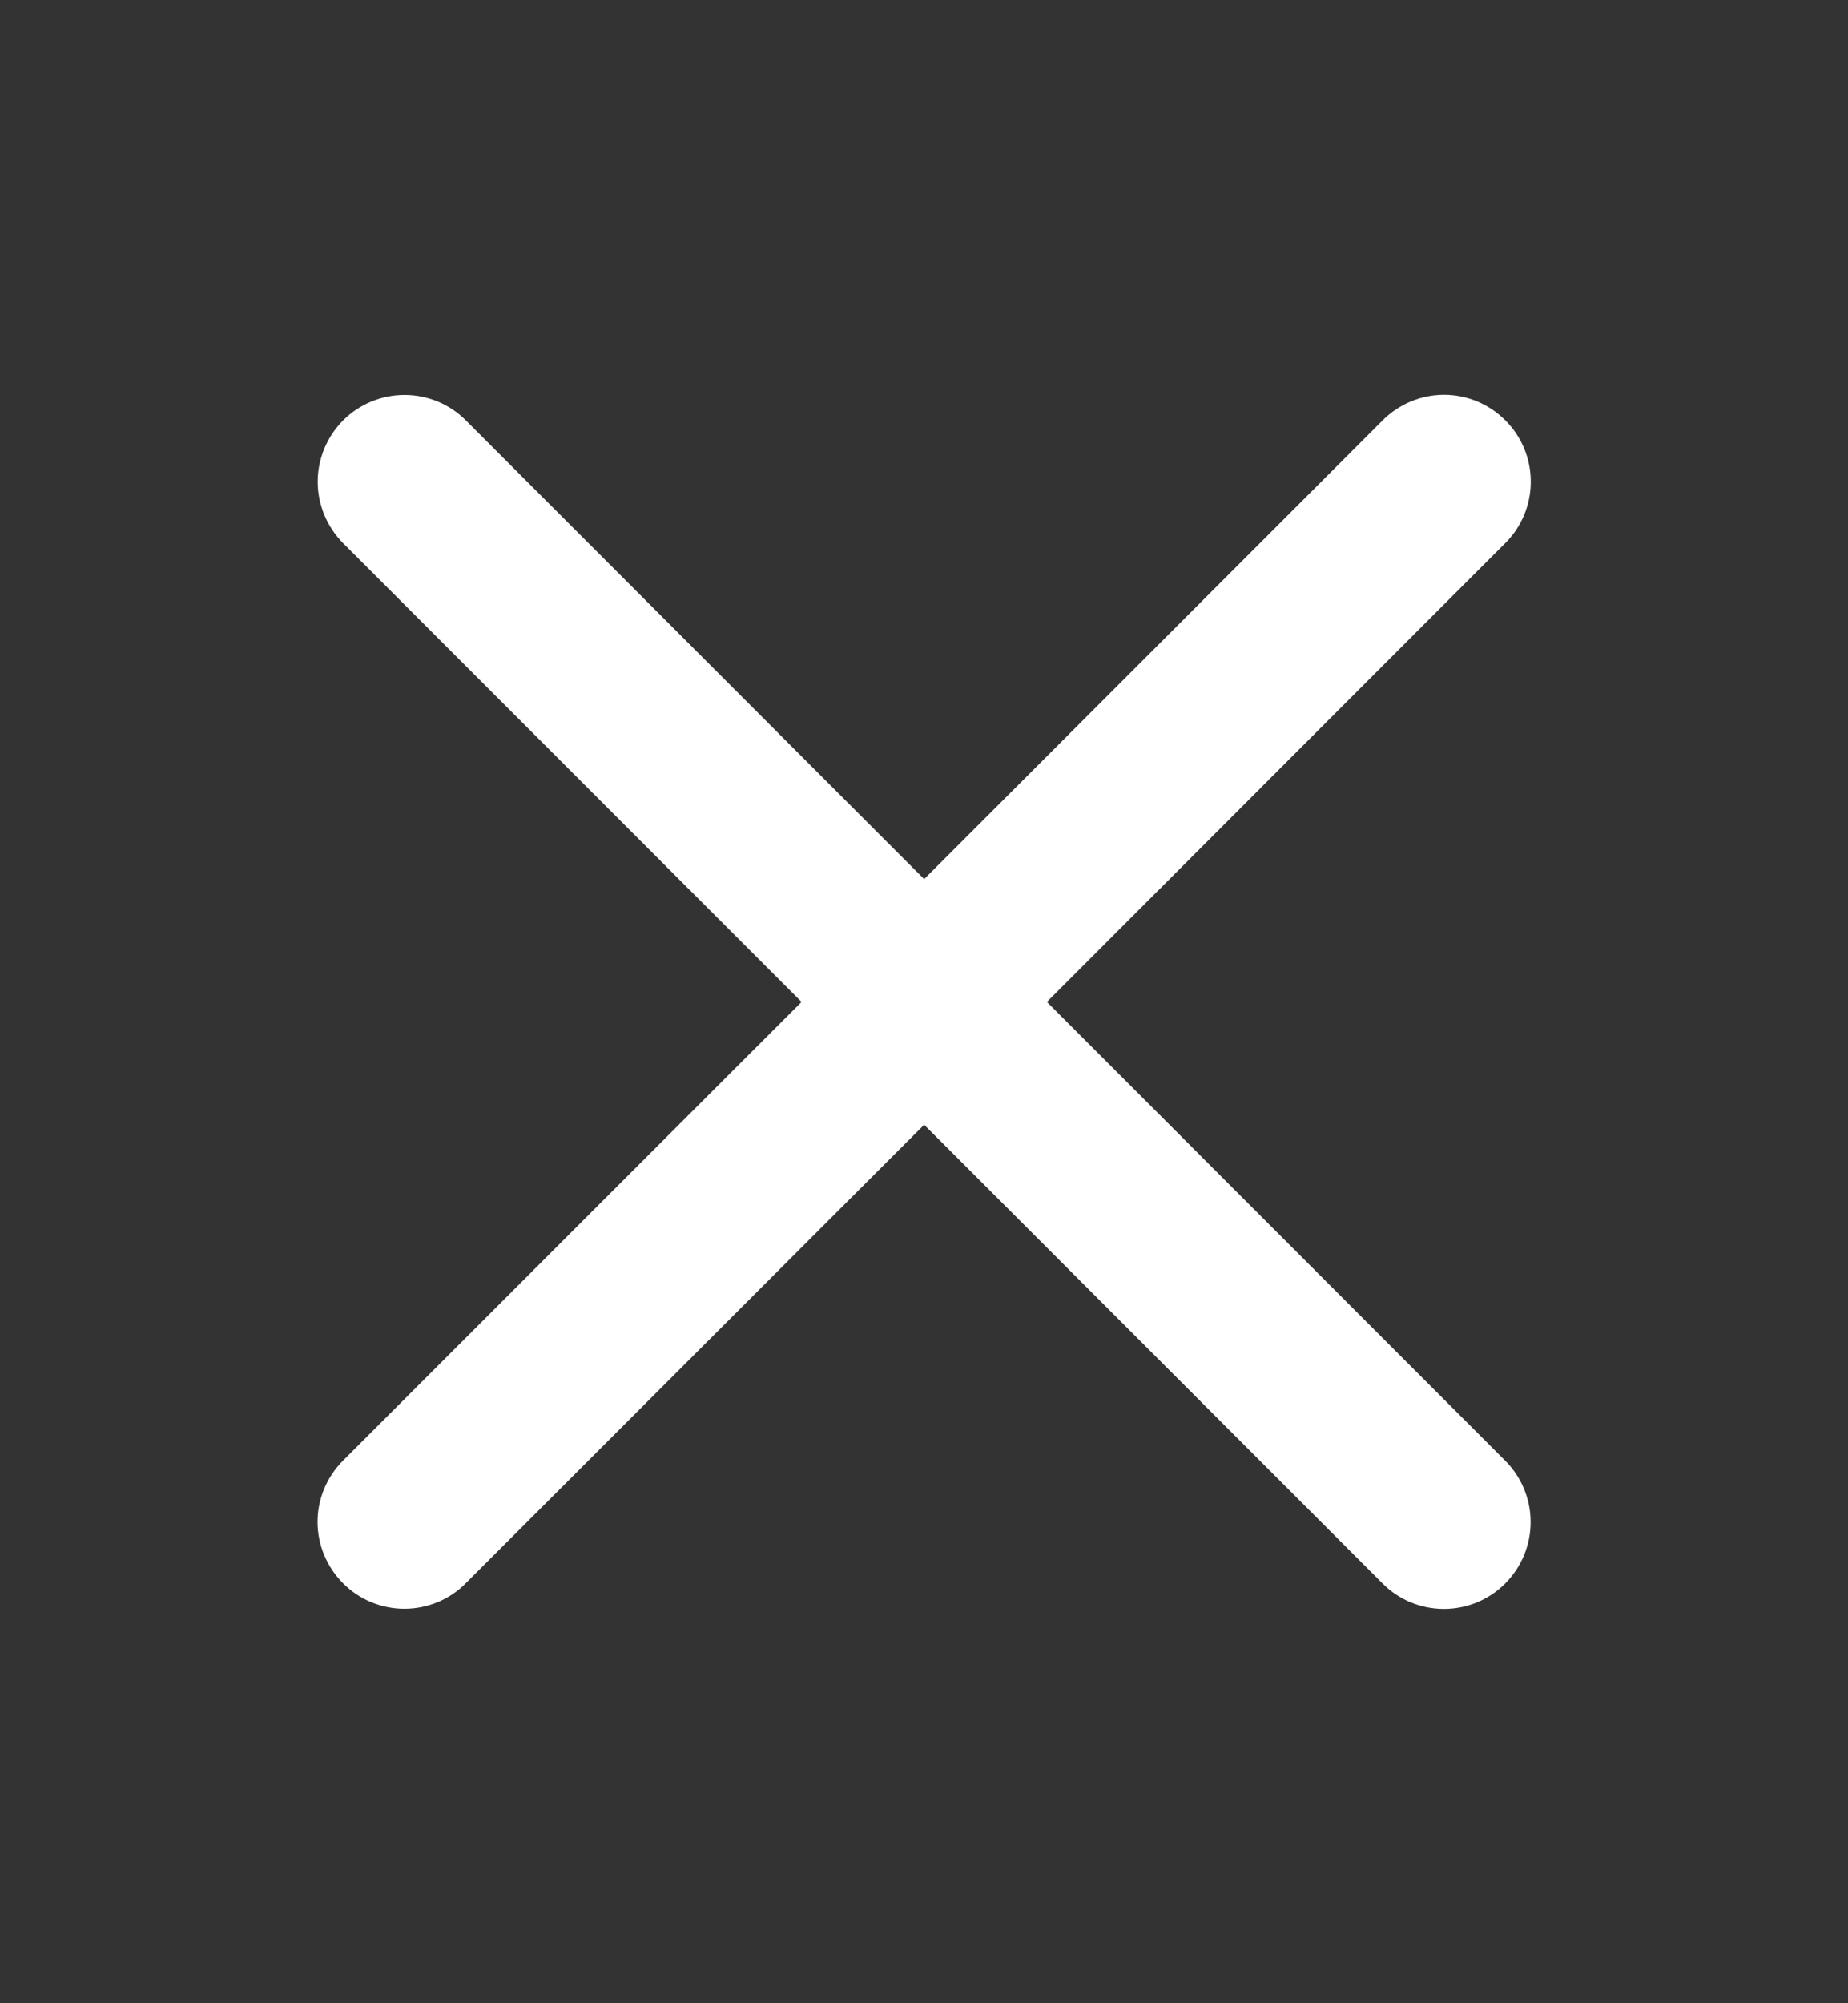 <svg width="12" height="13" viewBox="0 0 12 13" fill="none" xmlns="http://www.w3.org/2000/svg">
<rect x="0" y="0" width="12" height="13" fill="#333333" stroke="none"/>
<path d="M9.774 9.479C9.88 9.585 9.939 9.728 9.939 9.877C9.939 10.027 9.88 10.17 9.774 10.276C9.669 10.382 9.525 10.441 9.376 10.441C9.227 10.441 9.083 10.382 8.978 10.276L6.001 7.299L3.024 10.275C2.919 10.381 2.775 10.44 2.626 10.44C2.477 10.44 2.333 10.381 2.228 10.275C2.122 10.169 2.062 10.026 2.062 9.876C2.062 9.727 2.122 9.584 2.228 9.478L5.205 6.502L2.228 3.525C2.123 3.419 2.063 3.276 2.063 3.126C2.063 2.977 2.123 2.834 2.228 2.728C2.334 2.622 2.477 2.563 2.627 2.563C2.776 2.563 2.92 2.622 3.025 2.728L6.001 5.705L8.978 2.728C9.084 2.622 9.227 2.562 9.377 2.562C9.526 2.562 9.67 2.622 9.775 2.728C9.881 2.833 9.94 2.977 9.94 3.126C9.94 3.275 9.881 3.419 9.775 3.524L6.798 6.502L9.774 9.479Z" fill="white"/>
</svg>
